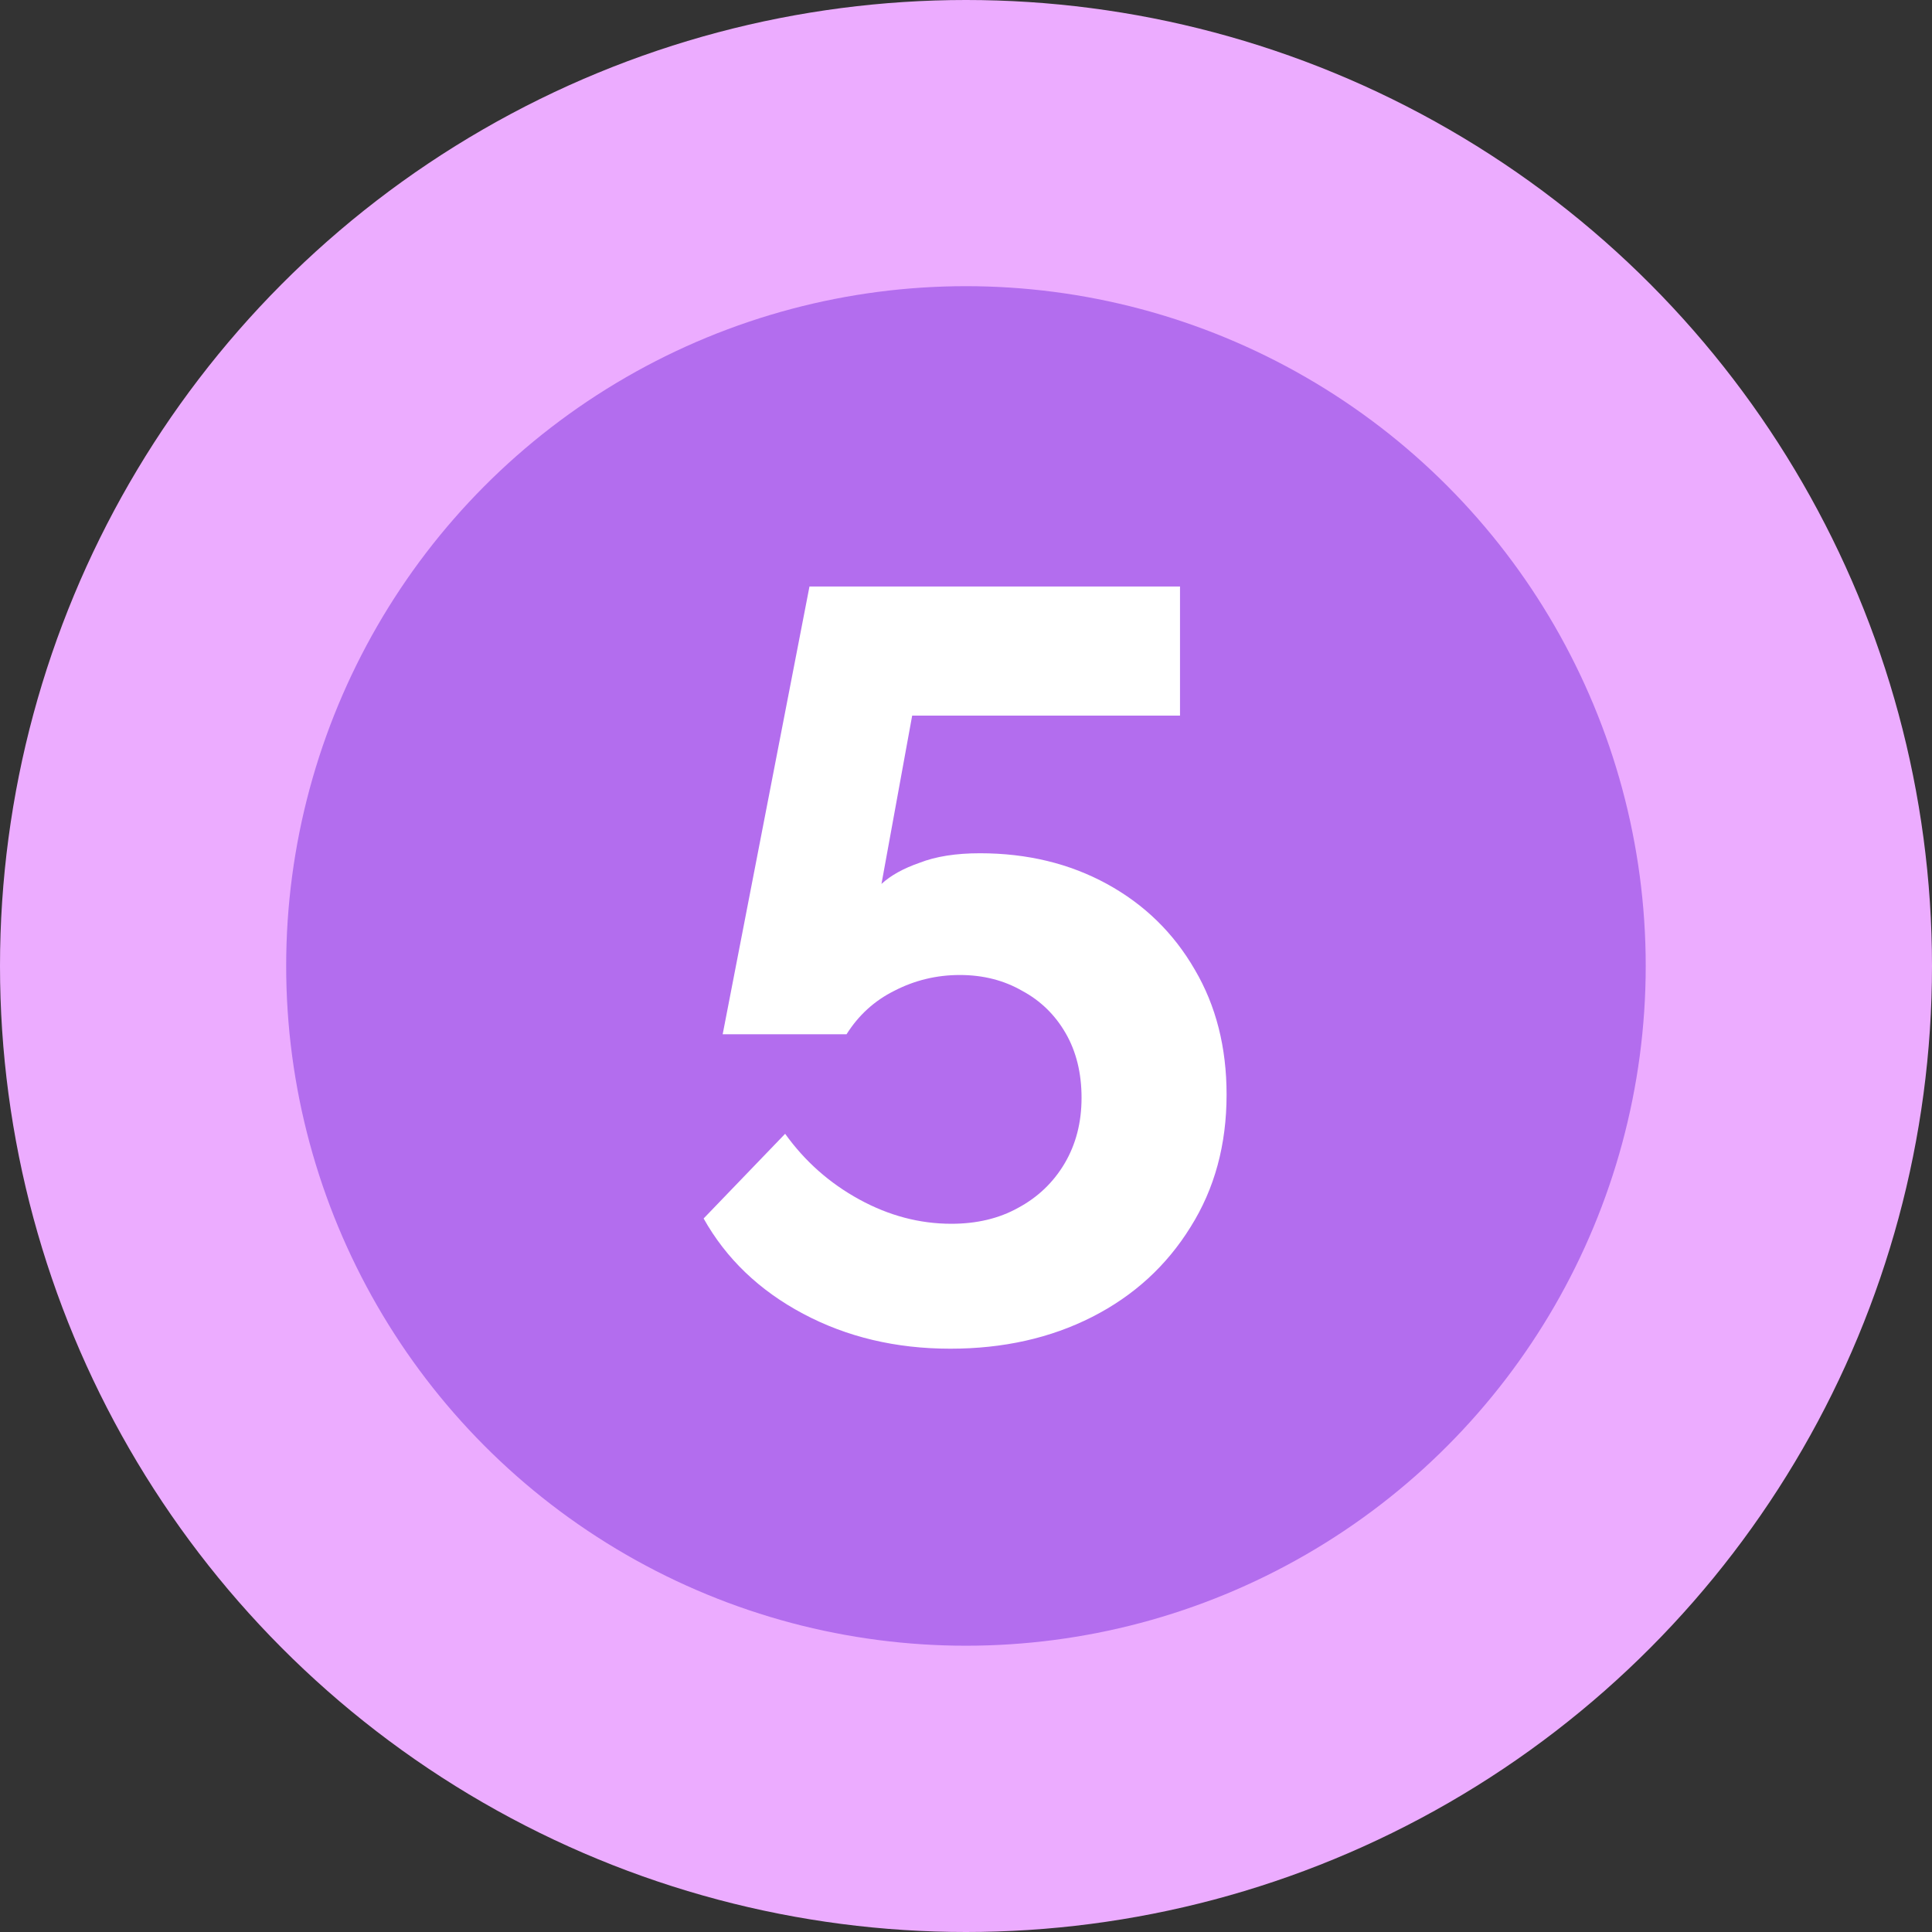 <?xml version="1.0" encoding="UTF-8"?> <svg xmlns="http://www.w3.org/2000/svg" width="73" height="73" viewBox="0 0 73 73" fill="none"><rect x="0" y="0" width="73" height="73" fill="#333333" stroke="none"/> <circle cx="36.5" cy="36.5" r="36.5" fill="#ECACFF"></circle> <circle cx="36.498" cy="36.498" r="25.685" fill="#B36DEE"></circle> <path d="M35.906 50.96C33.852 50.96 31.999 50.52 30.346 49.64C28.692 48.76 27.439 47.56 26.586 46.04L29.666 42.84C30.412 43.88 31.346 44.707 32.466 45.32C33.586 45.933 34.746 46.24 35.946 46.24C36.906 46.24 37.746 46.04 38.466 45.64C39.212 45.24 39.799 44.68 40.226 43.96C40.652 43.24 40.866 42.413 40.866 41.48C40.866 40.547 40.666 39.733 40.266 39.04C39.866 38.347 39.319 37.813 38.626 37.44C37.932 37.04 37.146 36.84 36.266 36.84C35.386 36.84 34.559 37.04 33.786 37.44C33.039 37.813 32.439 38.36 31.986 39.08H27.306L30.586 22.16H44.586V27.04H34.466L33.306 33.4C33.652 33.08 34.132 32.813 34.746 32.6C35.359 32.36 36.119 32.24 37.026 32.24C38.812 32.24 40.412 32.627 41.826 33.4C43.239 34.173 44.346 35.253 45.146 36.64C45.946 38 46.346 39.573 46.346 41.36C46.346 43.253 45.892 44.92 44.986 46.36C44.079 47.827 42.839 48.96 41.266 49.76C39.692 50.56 37.906 50.96 35.906 50.96Z" fill="white"></path> </svg> 
